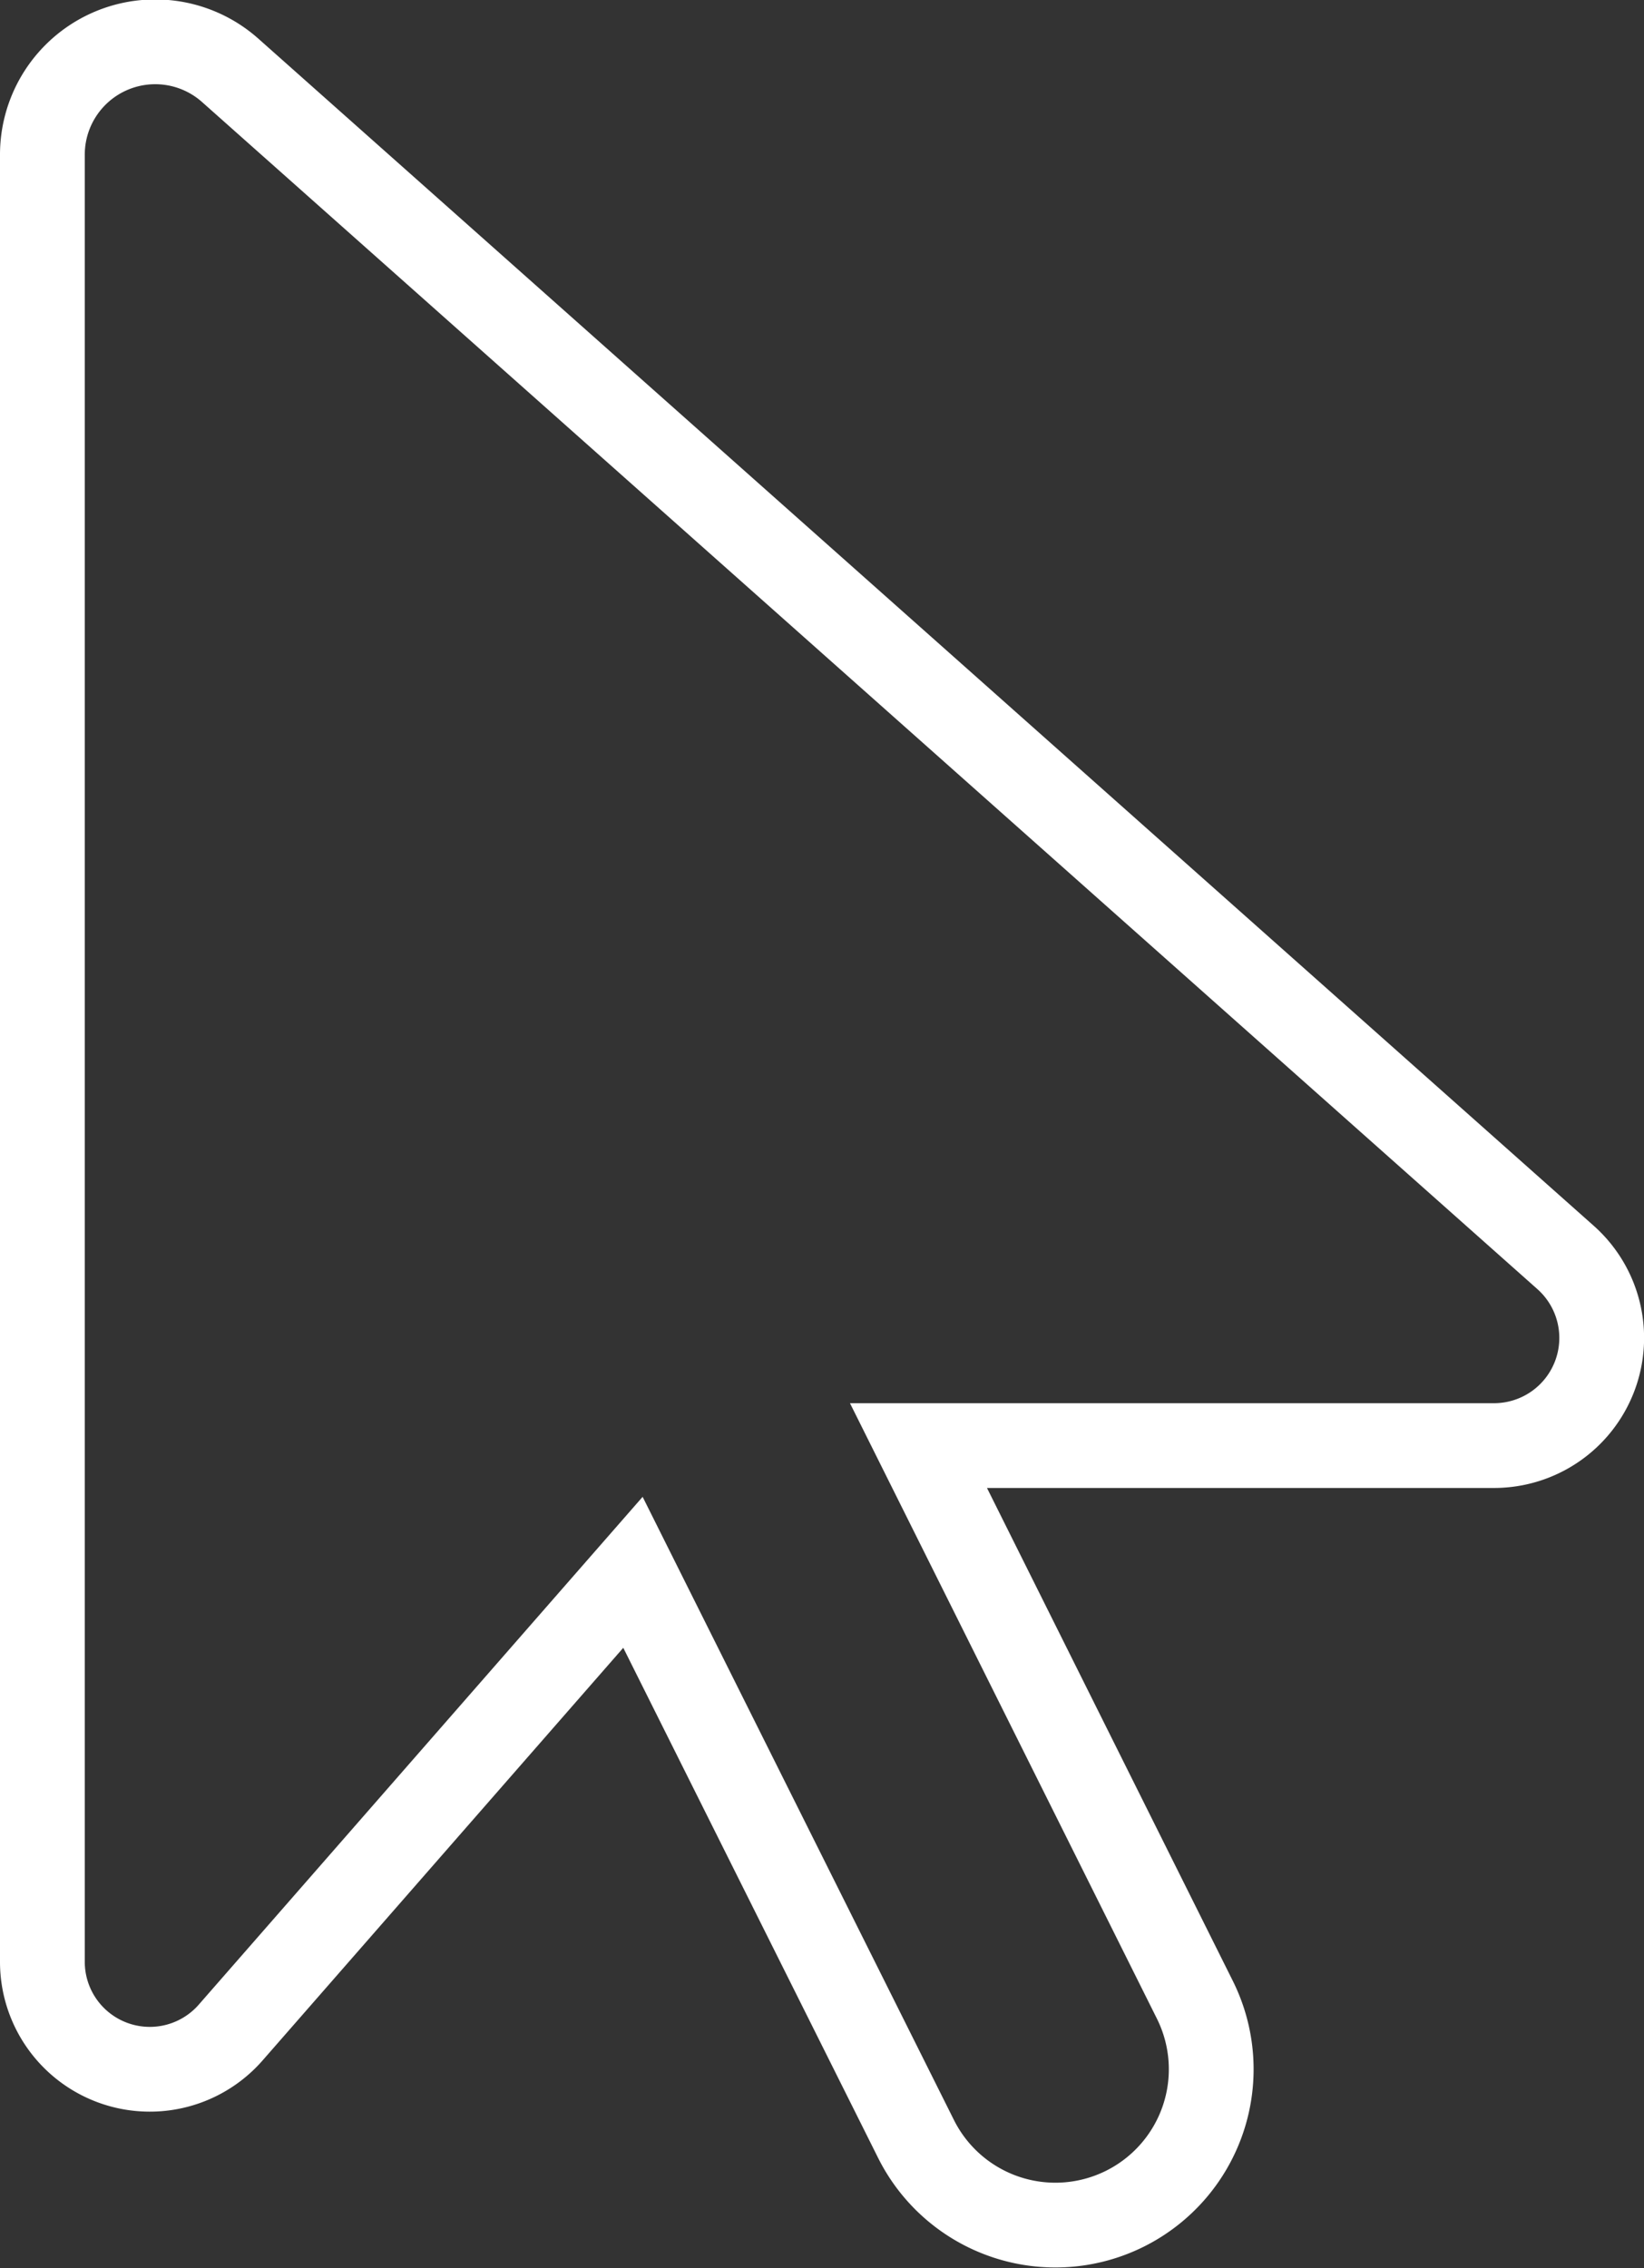 <svg xmlns="http://www.w3.org/2000/svg" width="19.392" height="26.755" viewBox="0 0 19.392 26.755">
  <rect x="0" y="0" width="19.392" height="26.755" fill="#333333" stroke="none"/>
  <path id="arrow-pointer-solid" d="M0,33.333V54.645a1.267,1.267,0,0,0,2.219.833l4.747-5.431,3.339,6.684a1.838,1.838,0,1,0,3.288-1.644l-3.259-6.535h6.788a1.27,1.27,0,0,0,.845-2.219l-15.748-14A1.331,1.331,0,0,0,0,33.333Z" transform="translate(0.5 -31.5)" fill="none" stroke="#fff" stroke-width="1"/>
</svg>
